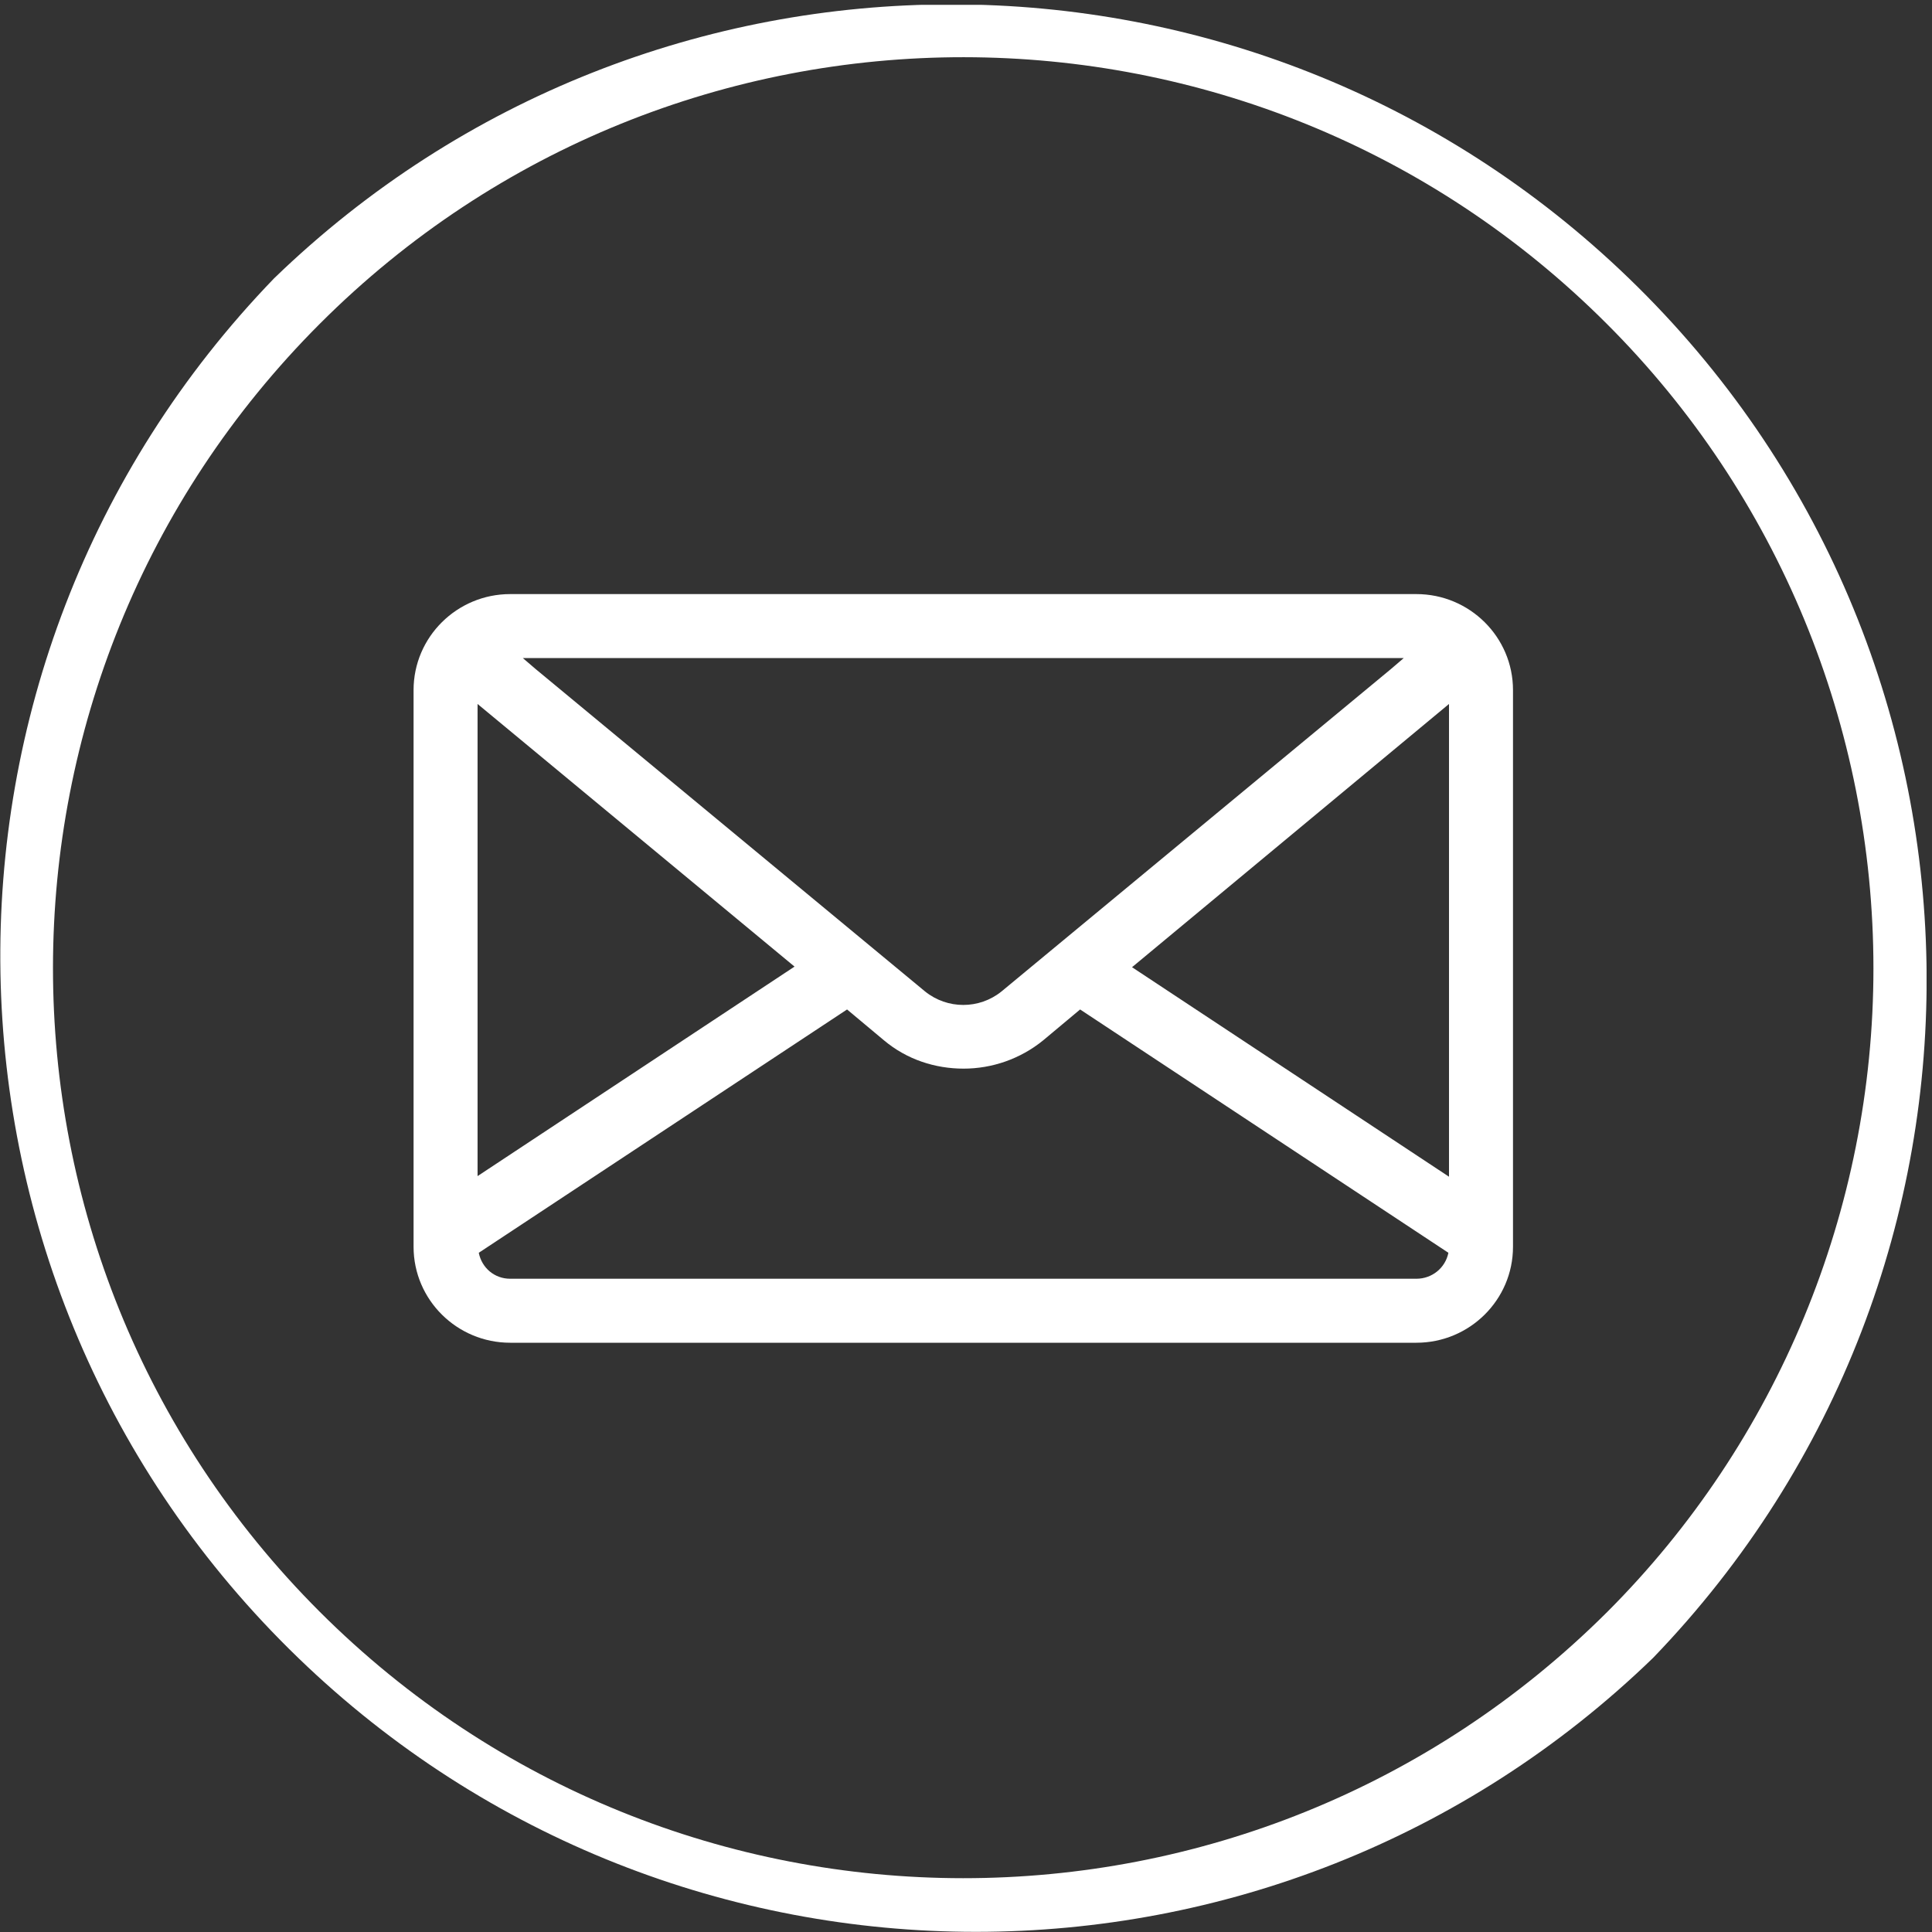 <?xml version="1.0" encoding="utf-8"?>
<!-- Generator: Adobe Illustrator 25.2.1, SVG Export Plug-In . SVG Version: 6.00 Build 0)  -->
<svg version="1.1" id="Ebene_1" xmlns="http://www.w3.org/2000/svg" xmlns:xlink="http://www.w3.org/1999/xlink" x="0px" y="0px"
	 viewBox="0 0 32 32" style="enable-background:new 0 0 32 32;" xml:space="preserve">
<rect x="0" y="0" width="32" height="32" fill="#333333" stroke="none"/>
<style type="text/css">
	.st0{clip-path:url(#SVGID_2_);fill:#FFFFFF;}
</style>
<g>
	<defs>
		<rect id="SVGID_1_" y="0.08" width="31.91" height="31.92"/>
	</defs>
	<clipPath id="SVGID_2_">
		<use xlink:href="#SVGID_1_"  style="overflow:visible;"/>
	</clipPath>
	<path class="st0" d="M24,19.49l-5.25-3.47L24,11.66V19.49z M23.46,21.18H8.45c-0.26,0-0.47-0.18-0.52-0.43l6.1-4.03l0.61,0.51
		c0.38,0.32,0.85,0.47,1.32,0.47c0.47,0,0.94-0.16,1.32-0.47l0.61-0.51l6.1,4.03C23.94,21,23.72,21.18,23.46,21.18 M7.91,11.66
		l5.25,4.35l-5.25,3.47V11.66z M23.25,10.9l-0.21,0.18l-6.45,5.34c-0.37,0.3-0.9,0.3-1.27,0l-6.45-5.34L8.66,10.9H23.25z
		 M23.46,9.84H8.45c-0.88,0-1.6,0.71-1.6,1.59v9.22c0,0.88,0.72,1.59,1.6,1.59h15.01c0.88,0,1.6-0.71,1.6-1.59v-9.22
		C25.06,10.55,24.34,9.84,23.46,9.84"/>
	<path class="st0" d="M26.62,26.7L26.62,26.7c-5.9,5.88-15.44,5.88-21.33-0.01S-0.59,11.25,5.3,5.36
		c5.89-5.89,15.44-5.88,21.32,0.01c2.83,2.83,4.41,6.67,4.41,10.67C31.03,20.04,29.44,23.88,26.62,26.7 M26.98,4.61
		c-6.26-6.05-16.19-6.05-22.44,0c-6.2,6.42-6.02,16.65,0.4,22.85c6.26,6.05,16.19,6.05,22.44,0C33.57,21.04,33.4,10.81,26.98,4.61"
		/>
</g>
</svg>
